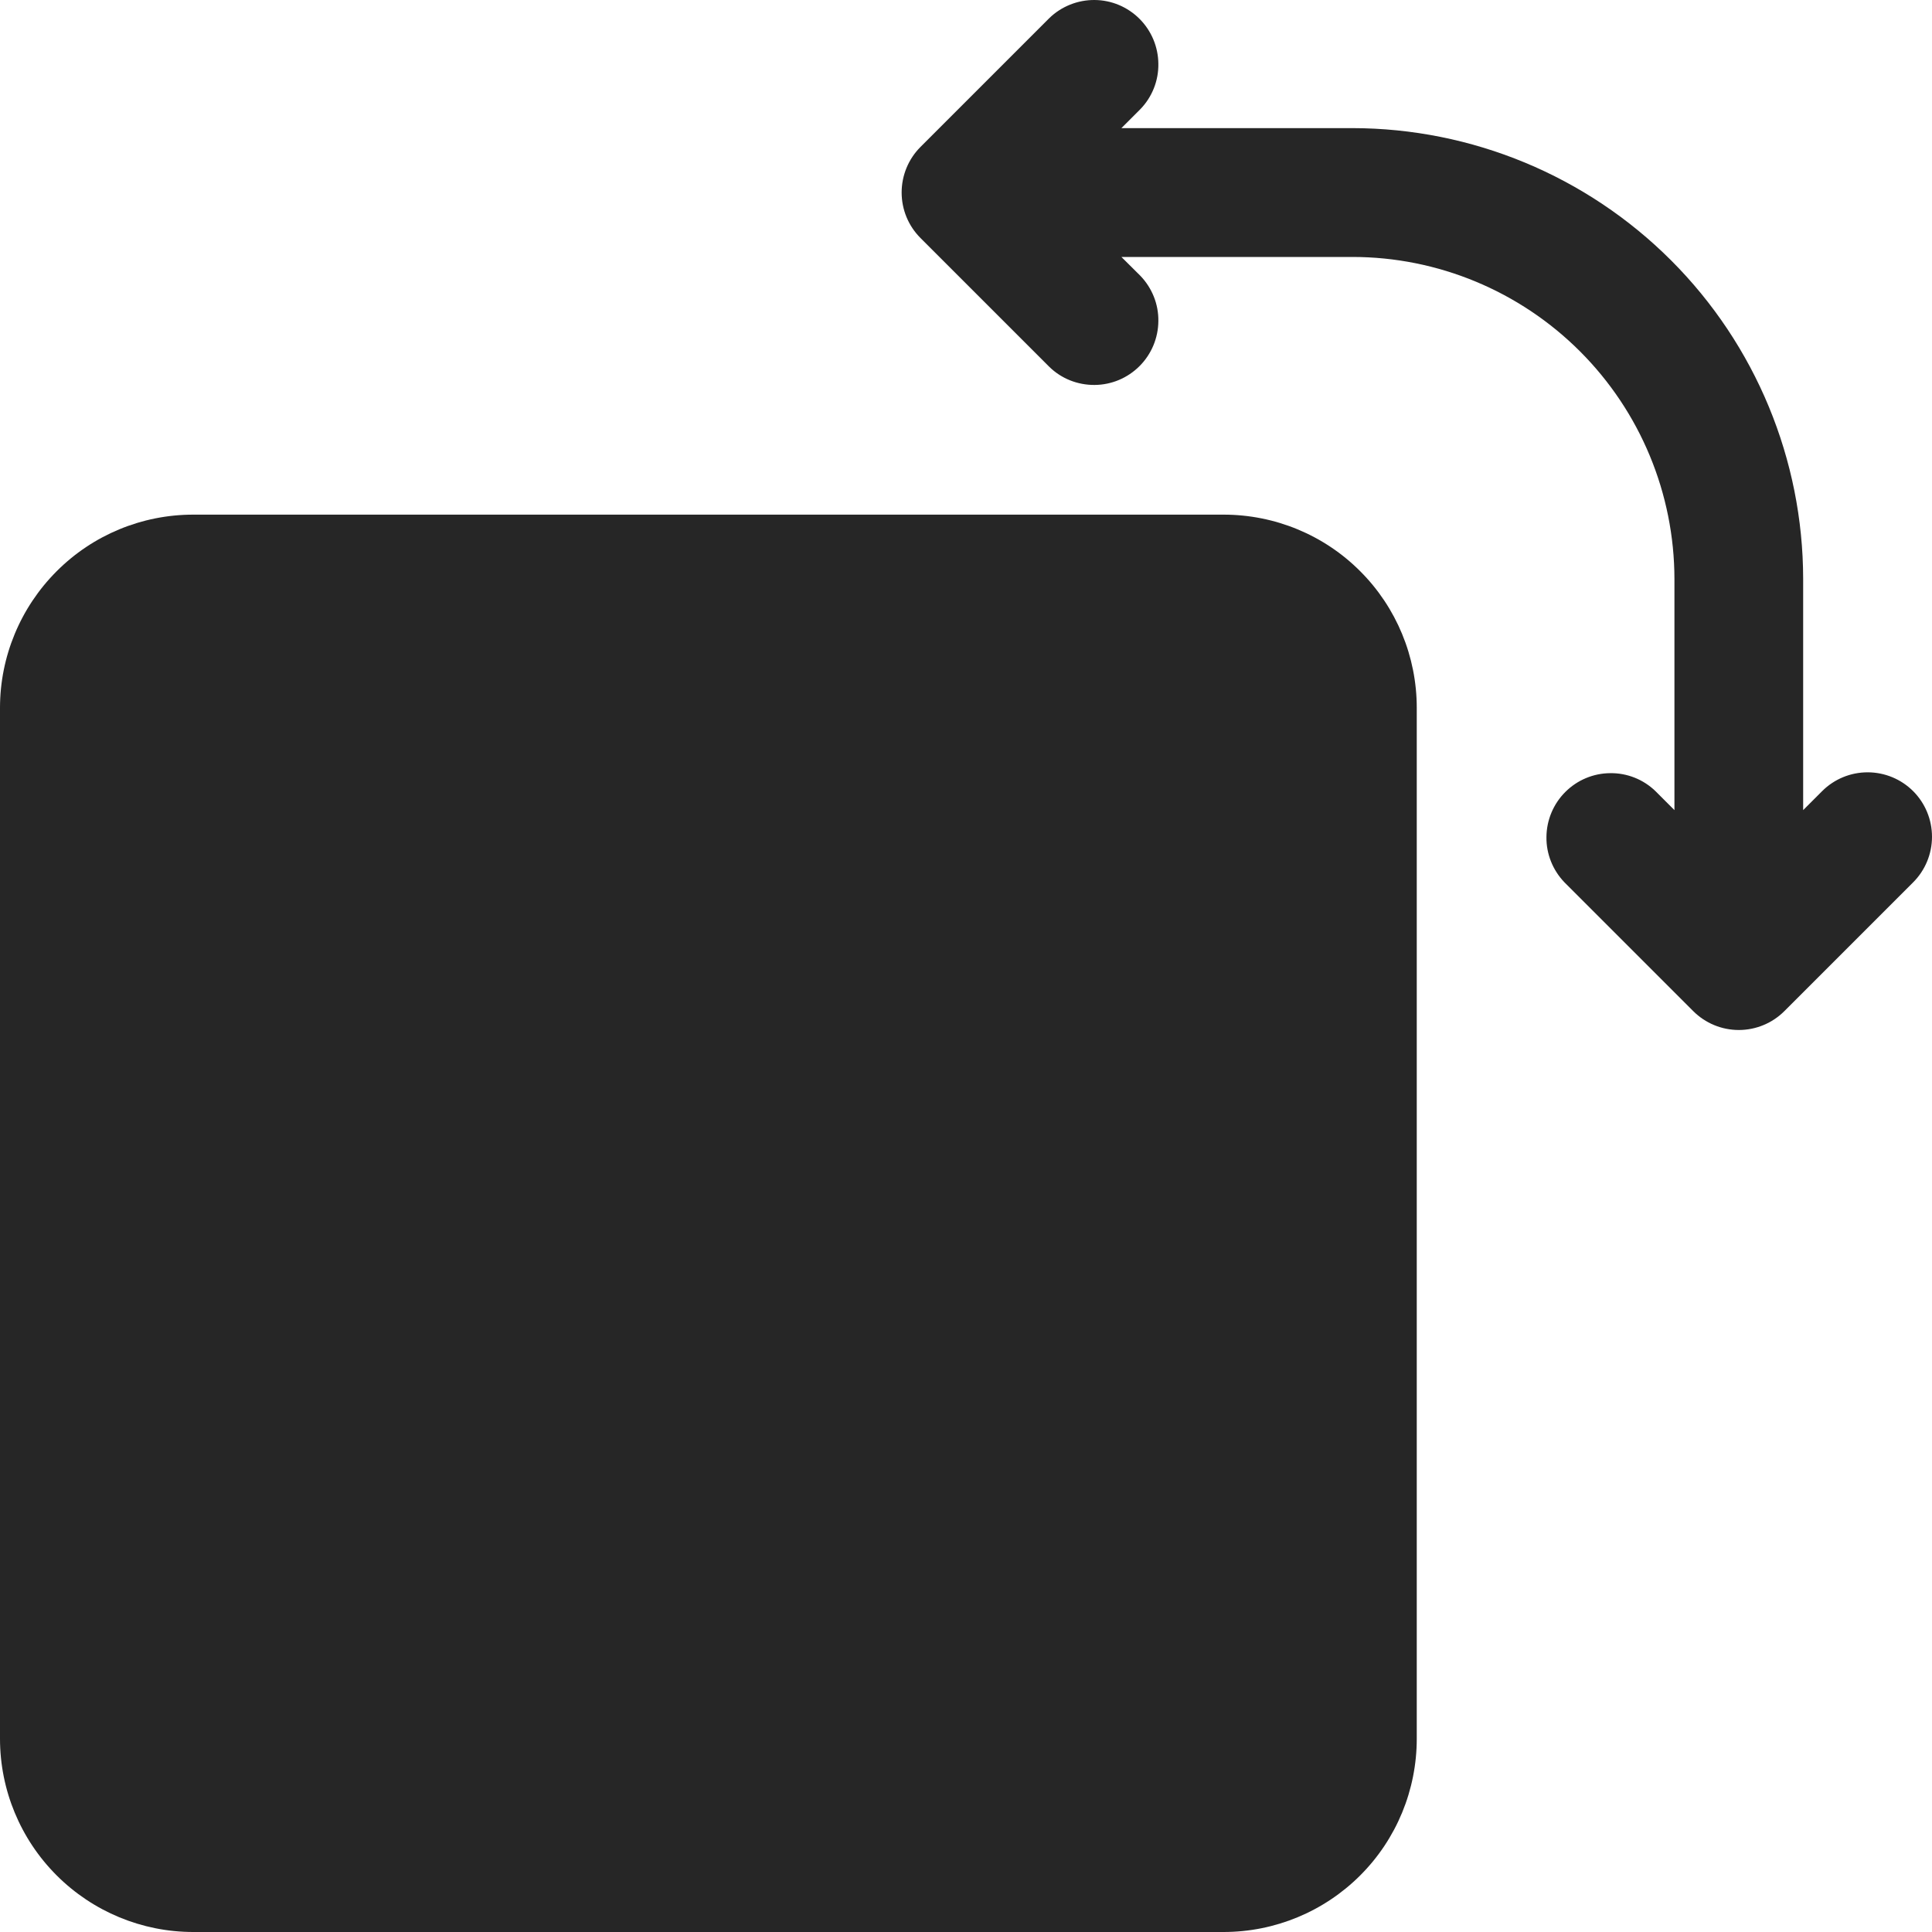 <svg width="16" height="16" viewBox="0 0 16 16" fill="none" xmlns="http://www.w3.org/2000/svg">
<path d="M15.844 6.552C15.744 6.452 15.608 6.396 15.467 6.396C15.325 6.396 15.19 6.452 15.09 6.552L14.933 6.709V4.795C14.932 3.805 14.539 2.856 13.839 2.156C13.139 1.456 12.19 1.062 11.2 1.061H9.287L9.444 0.904C9.541 0.804 9.595 0.669 9.593 0.529C9.592 0.389 9.536 0.255 9.437 0.156C9.338 0.057 9.205 0.001 9.065 2.01696e-05C8.925 -0.001 8.79 0.053 8.69 0.15L7.623 1.217C7.523 1.317 7.467 1.453 7.467 1.594C7.467 1.736 7.523 1.871 7.623 1.971L8.69 3.038C8.79 3.136 8.925 3.189 9.065 3.188C9.205 3.187 9.338 3.131 9.437 3.032C9.536 2.933 9.592 2.799 9.593 2.659C9.595 2.519 9.541 2.385 9.444 2.284L9.287 2.128H11.2C11.907 2.128 12.585 2.41 13.085 2.91C13.585 3.41 13.866 4.088 13.867 4.795V6.709L13.71 6.552C13.61 6.455 13.475 6.401 13.335 6.403C13.195 6.404 13.062 6.46 12.963 6.559C12.864 6.658 12.808 6.792 12.807 6.932C12.805 7.071 12.859 7.206 12.956 7.307L14.023 8.374C14.123 8.474 14.259 8.53 14.4 8.53C14.541 8.53 14.677 8.474 14.777 8.374L15.844 7.307C15.944 7.207 16 7.071 16 6.93C16 6.788 15.944 6.652 15.844 6.552Z" fill="#262626"/>
<path d="M10.133 4.262H1.6C1.176 4.262 0.769 4.43 0.469 4.731C0.169 5.031 0 5.438 0 5.862V14.399C0 14.824 0.169 15.231 0.469 15.531C0.769 15.831 1.176 16 1.6 16H10.133C10.558 16 10.965 15.831 11.265 15.531C11.565 15.231 11.733 14.824 11.733 14.399V5.862C11.733 5.438 11.565 5.031 11.265 4.731C10.965 4.43 10.558 4.262 10.133 4.262ZM10.667 14.399C10.667 14.541 10.611 14.676 10.511 14.777C10.41 14.877 10.275 14.933 10.133 14.933H1.6C1.459 14.933 1.323 14.877 1.223 14.777C1.123 14.676 1.067 14.541 1.067 14.399V5.862C1.067 5.721 1.123 5.585 1.223 5.485C1.323 5.385 1.459 5.329 1.6 5.329H10.133C10.275 5.329 10.41 5.385 10.511 5.485C10.611 5.585 10.667 5.721 10.667 5.862V14.399Z" fill="#262626"/>
<rect x="1" y="5" width="10" height="10" fill="#262626"/>
</svg>
